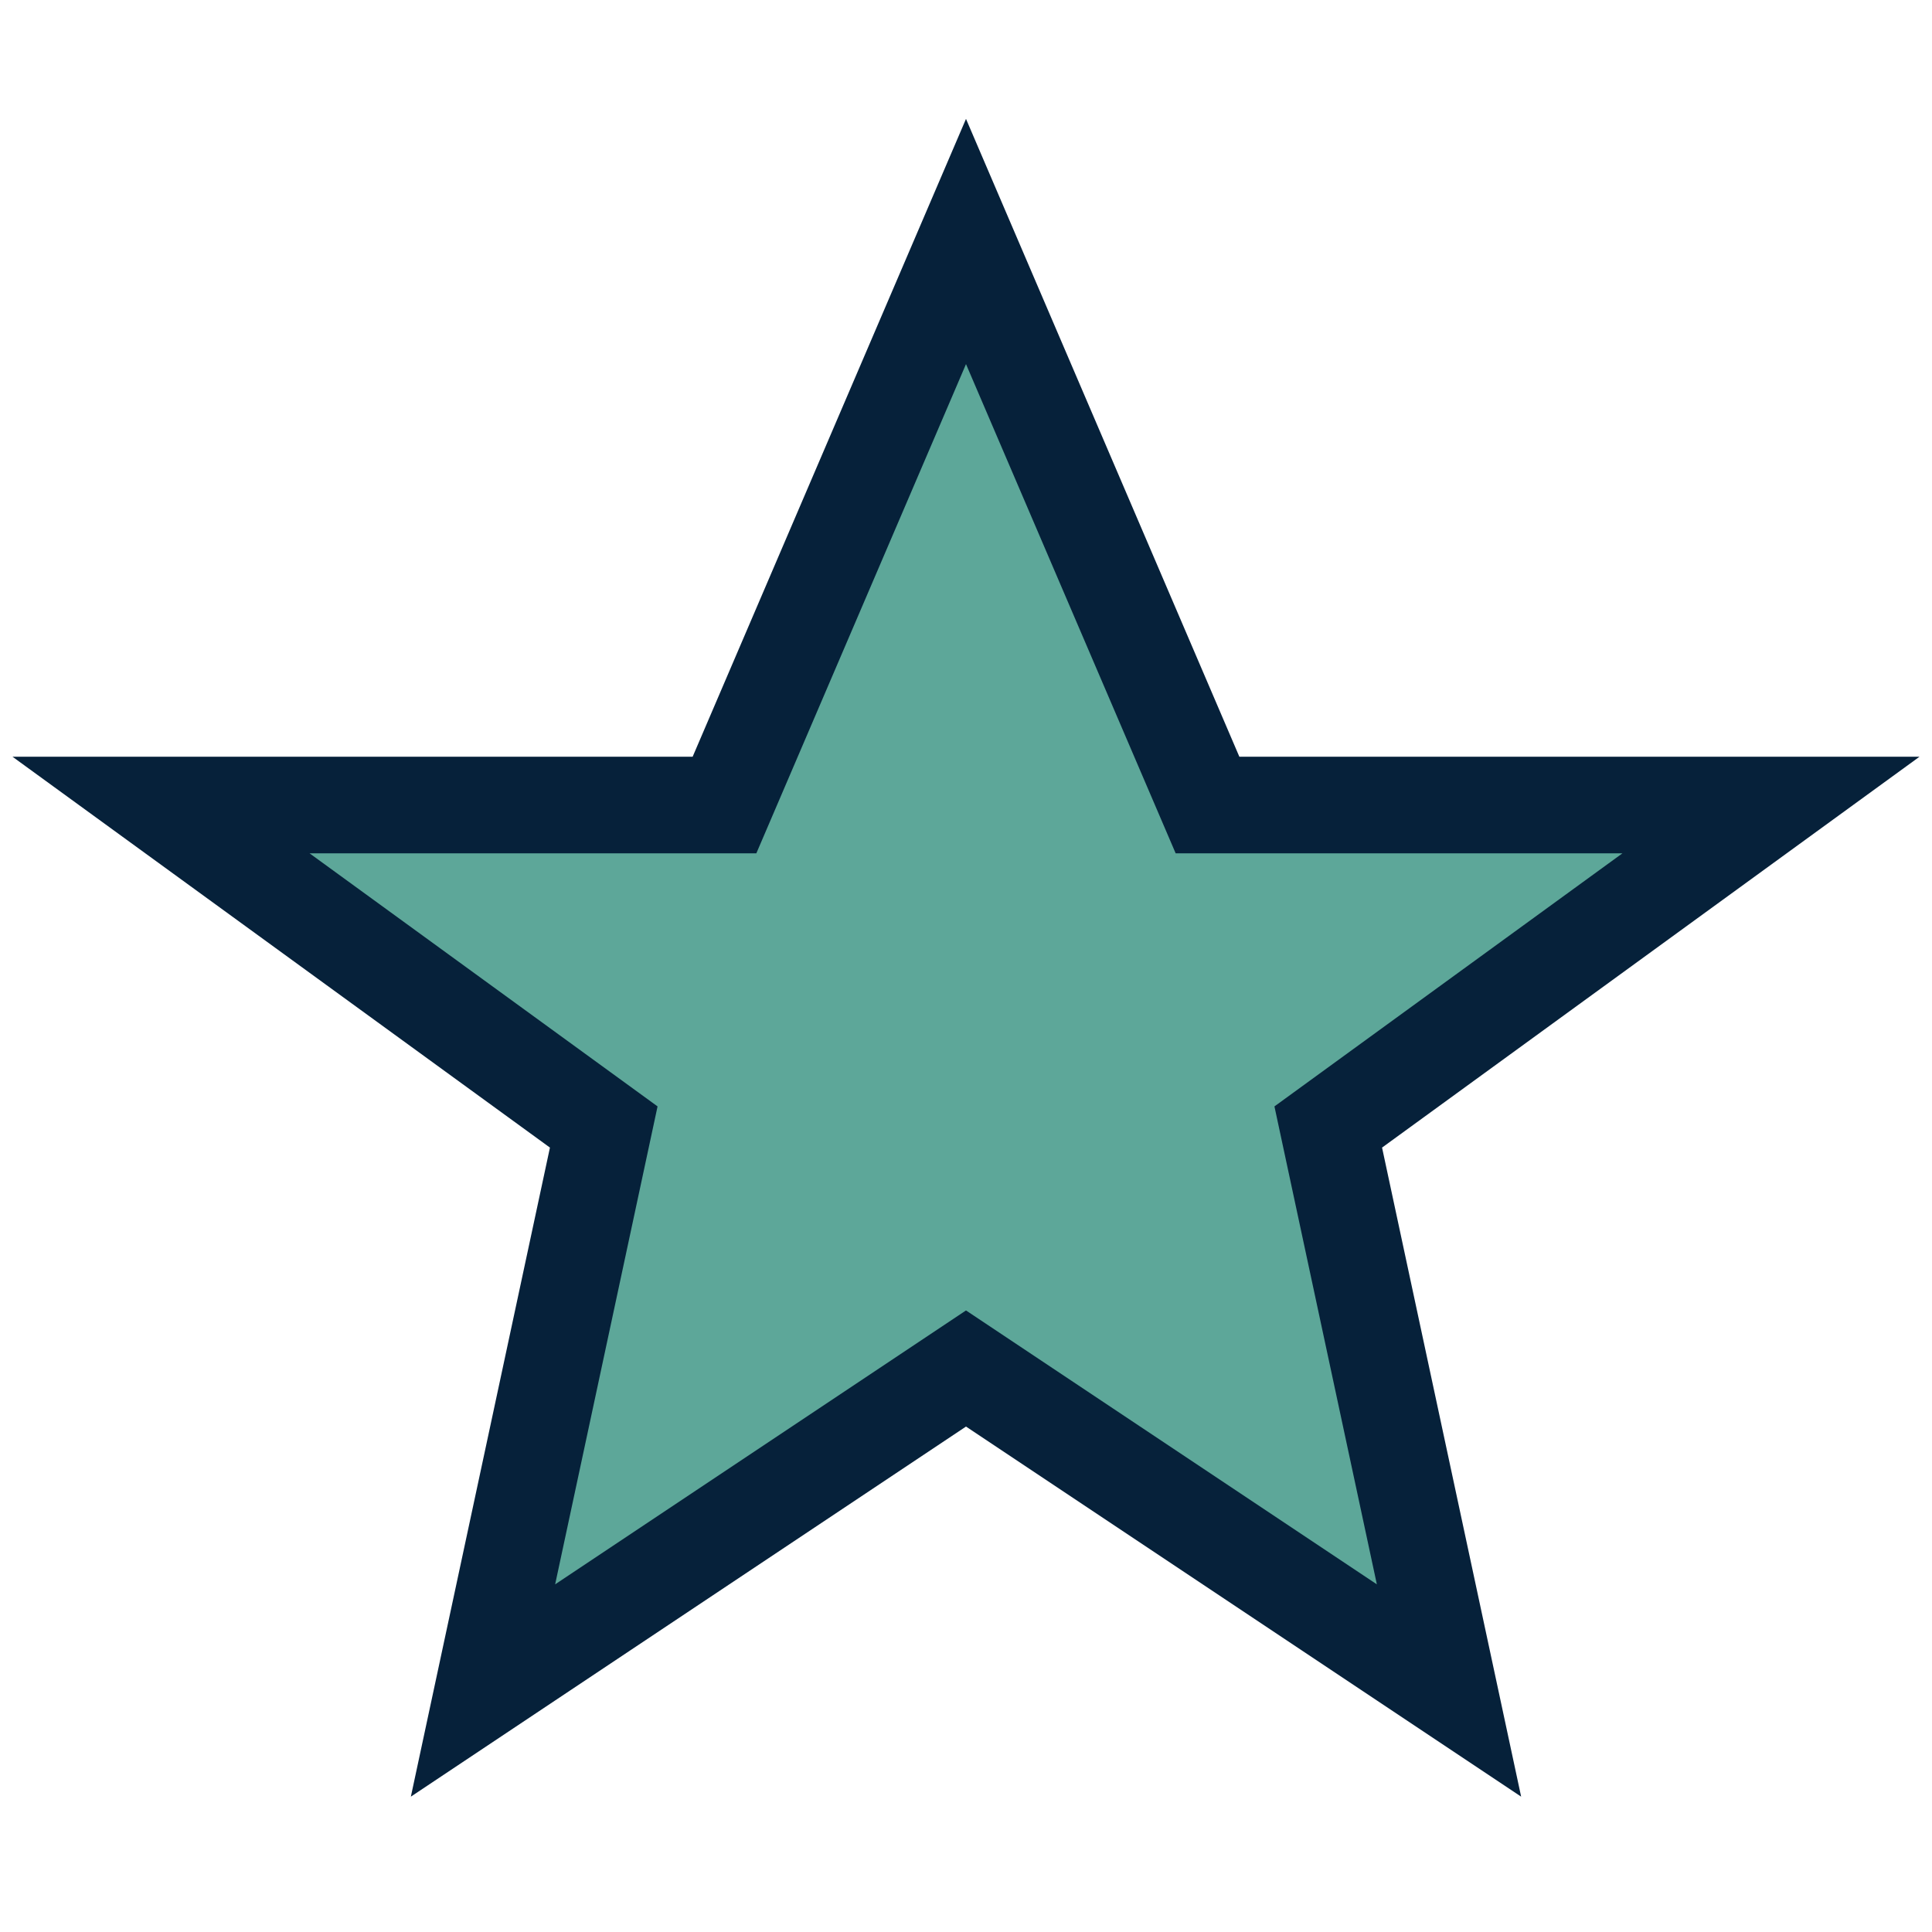 <?xml version="1.0" encoding="UTF-8"?>
<svg xmlns="http://www.w3.org/2000/svg" width="24" height="24" viewBox="0 0 24 24"><polygon points="12,3 15,10 22,10 16.5,14 18,21 12,17 6,21 7.5,14 2,10 9,10" fill="#5DA799" stroke="#06213A" stroke-width="1.2"/></svg>